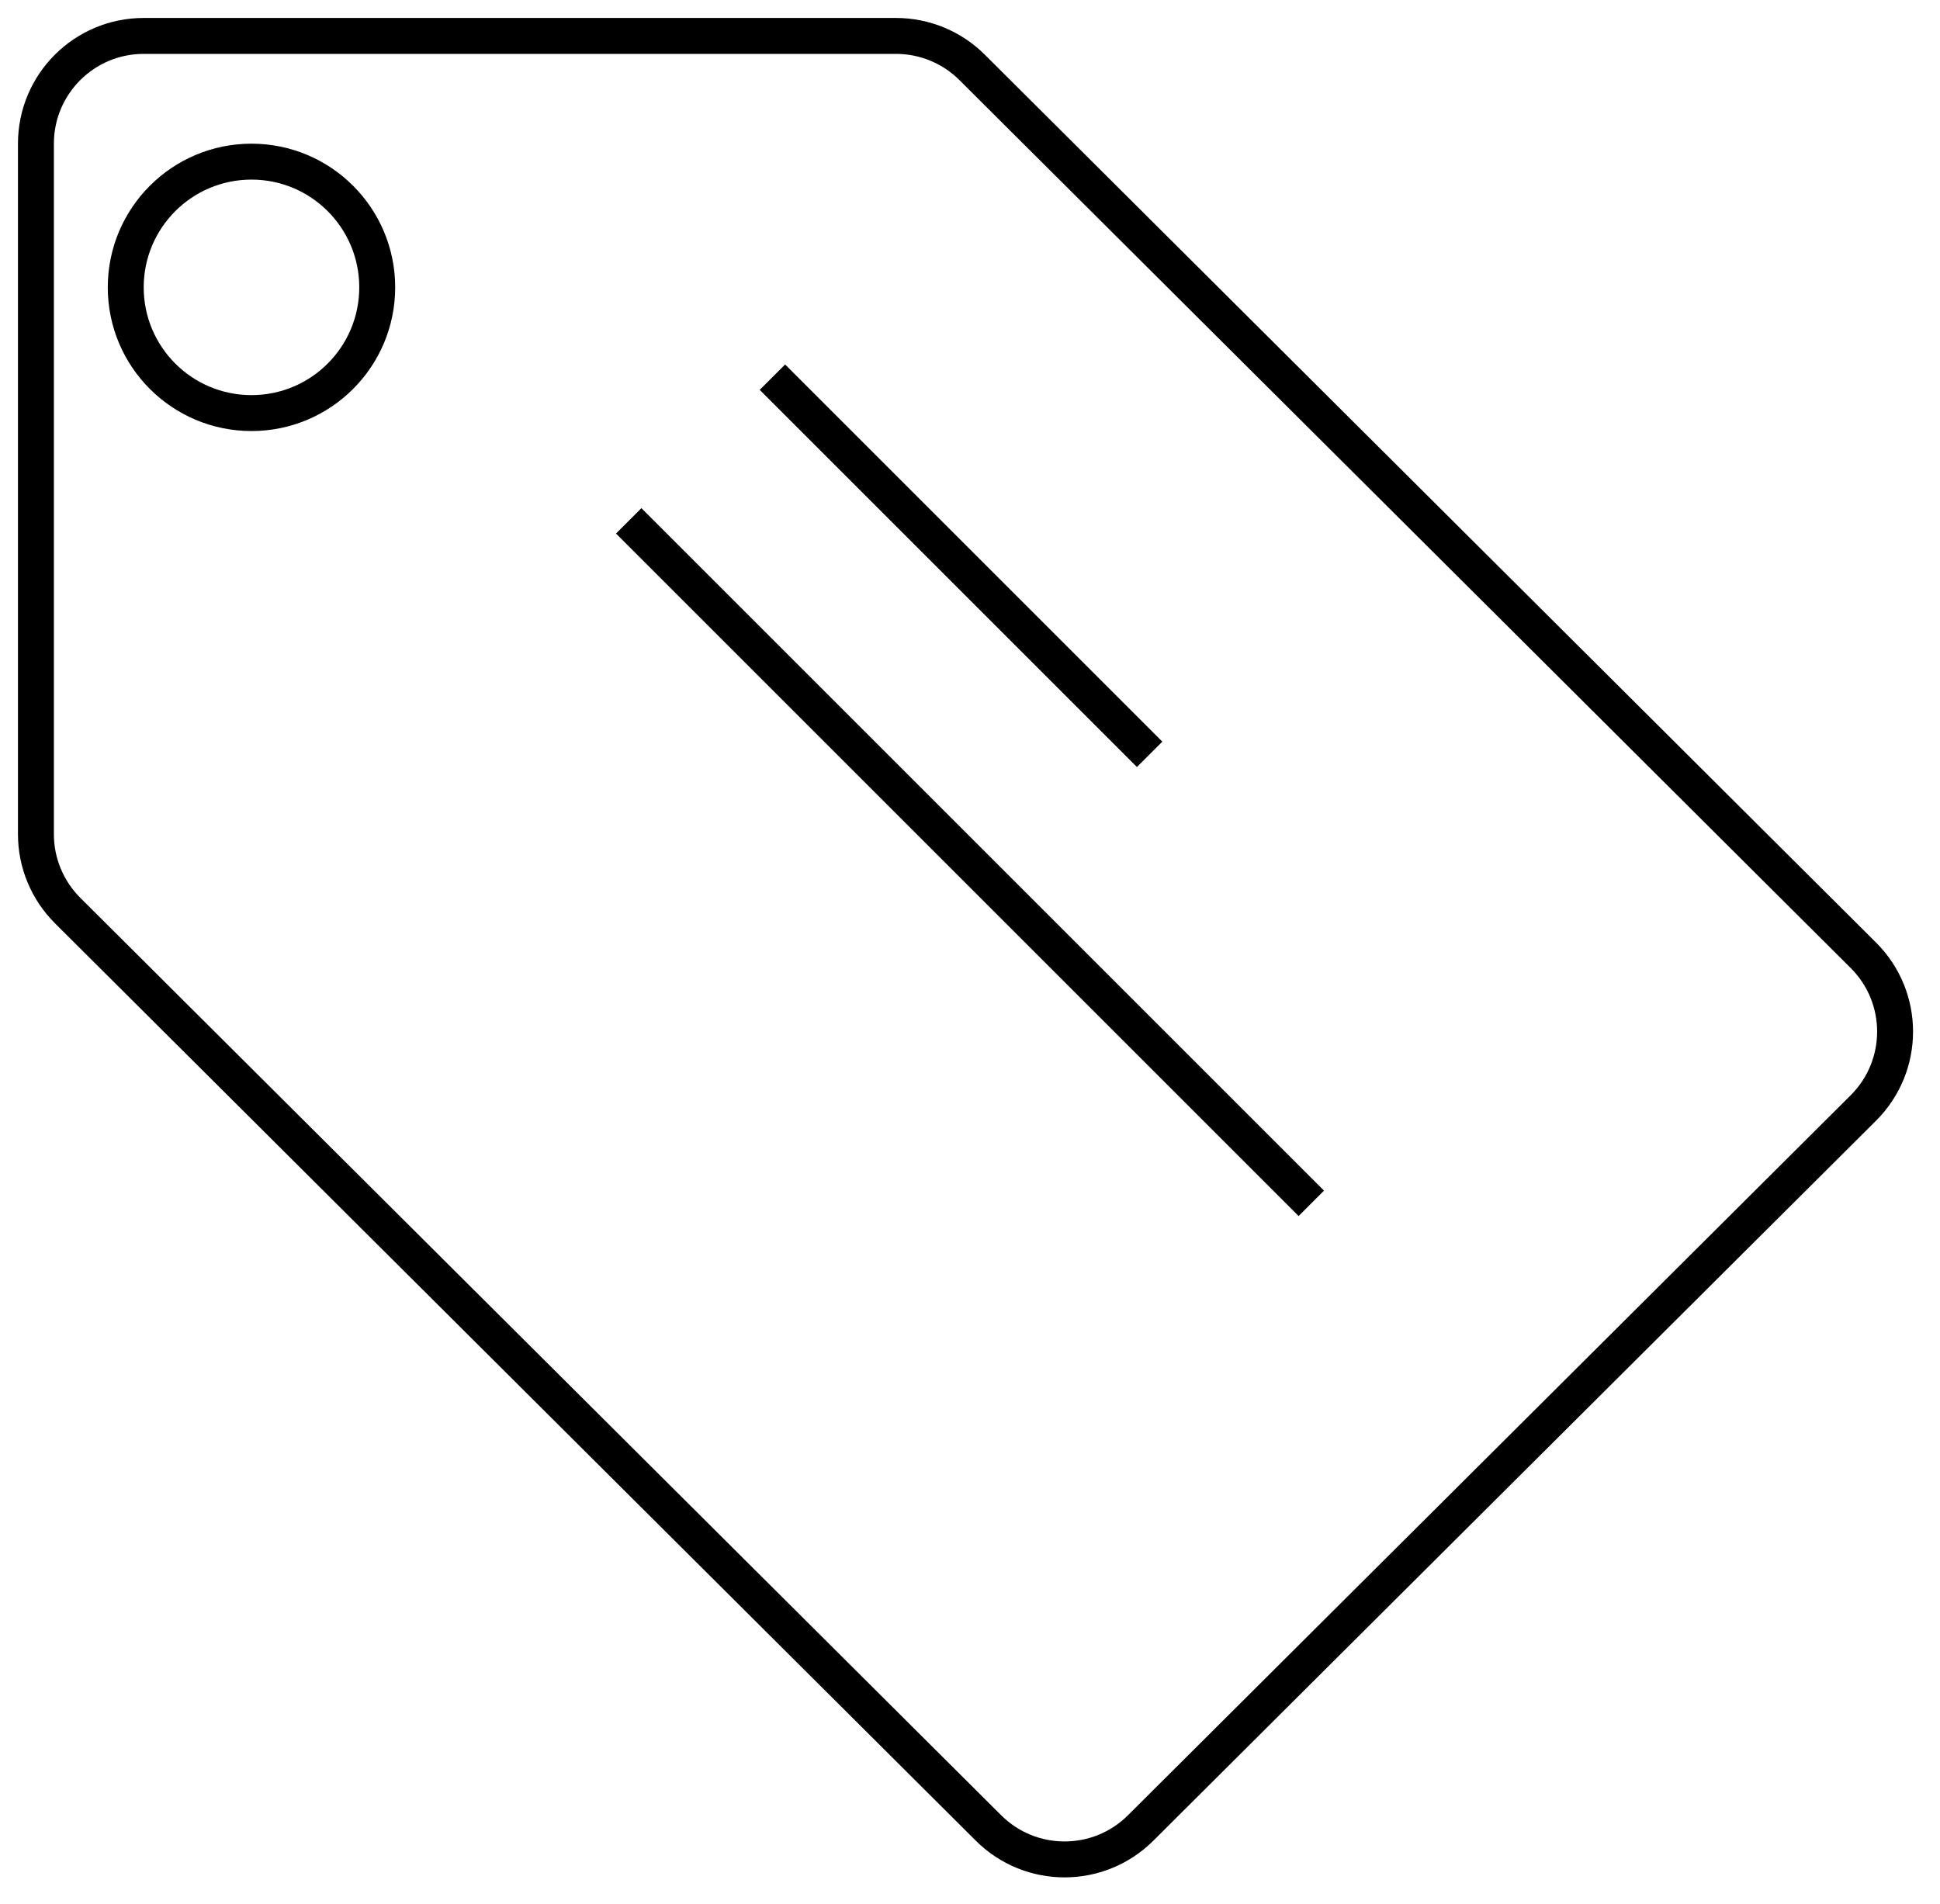 <svg width="54" height="53" viewBox="0 0 54 53" fill="none" xmlns="http://www.w3.org/2000/svg">
<circle cx="7" cy="8" r="3.5" stroke="black"/>
<path d="M51.867 26.595L27.058 1.875C26.496 1.315 25.734 1 24.941 1L4 1C2.343 1 1 2.343 1 4L1 23.225C1 24.023 1.318 24.787 1.883 25.35L27.515 50.89C28.685 52.057 30.579 52.057 31.75 50.89L51.867 30.845C53.044 29.672 53.044 27.767 51.867 26.595Z" stroke="black"/>
<path d="M17.5 14.5L27 24L36.5 33.5M21.5 10.5L32 21" stroke="black"/>
</svg>
